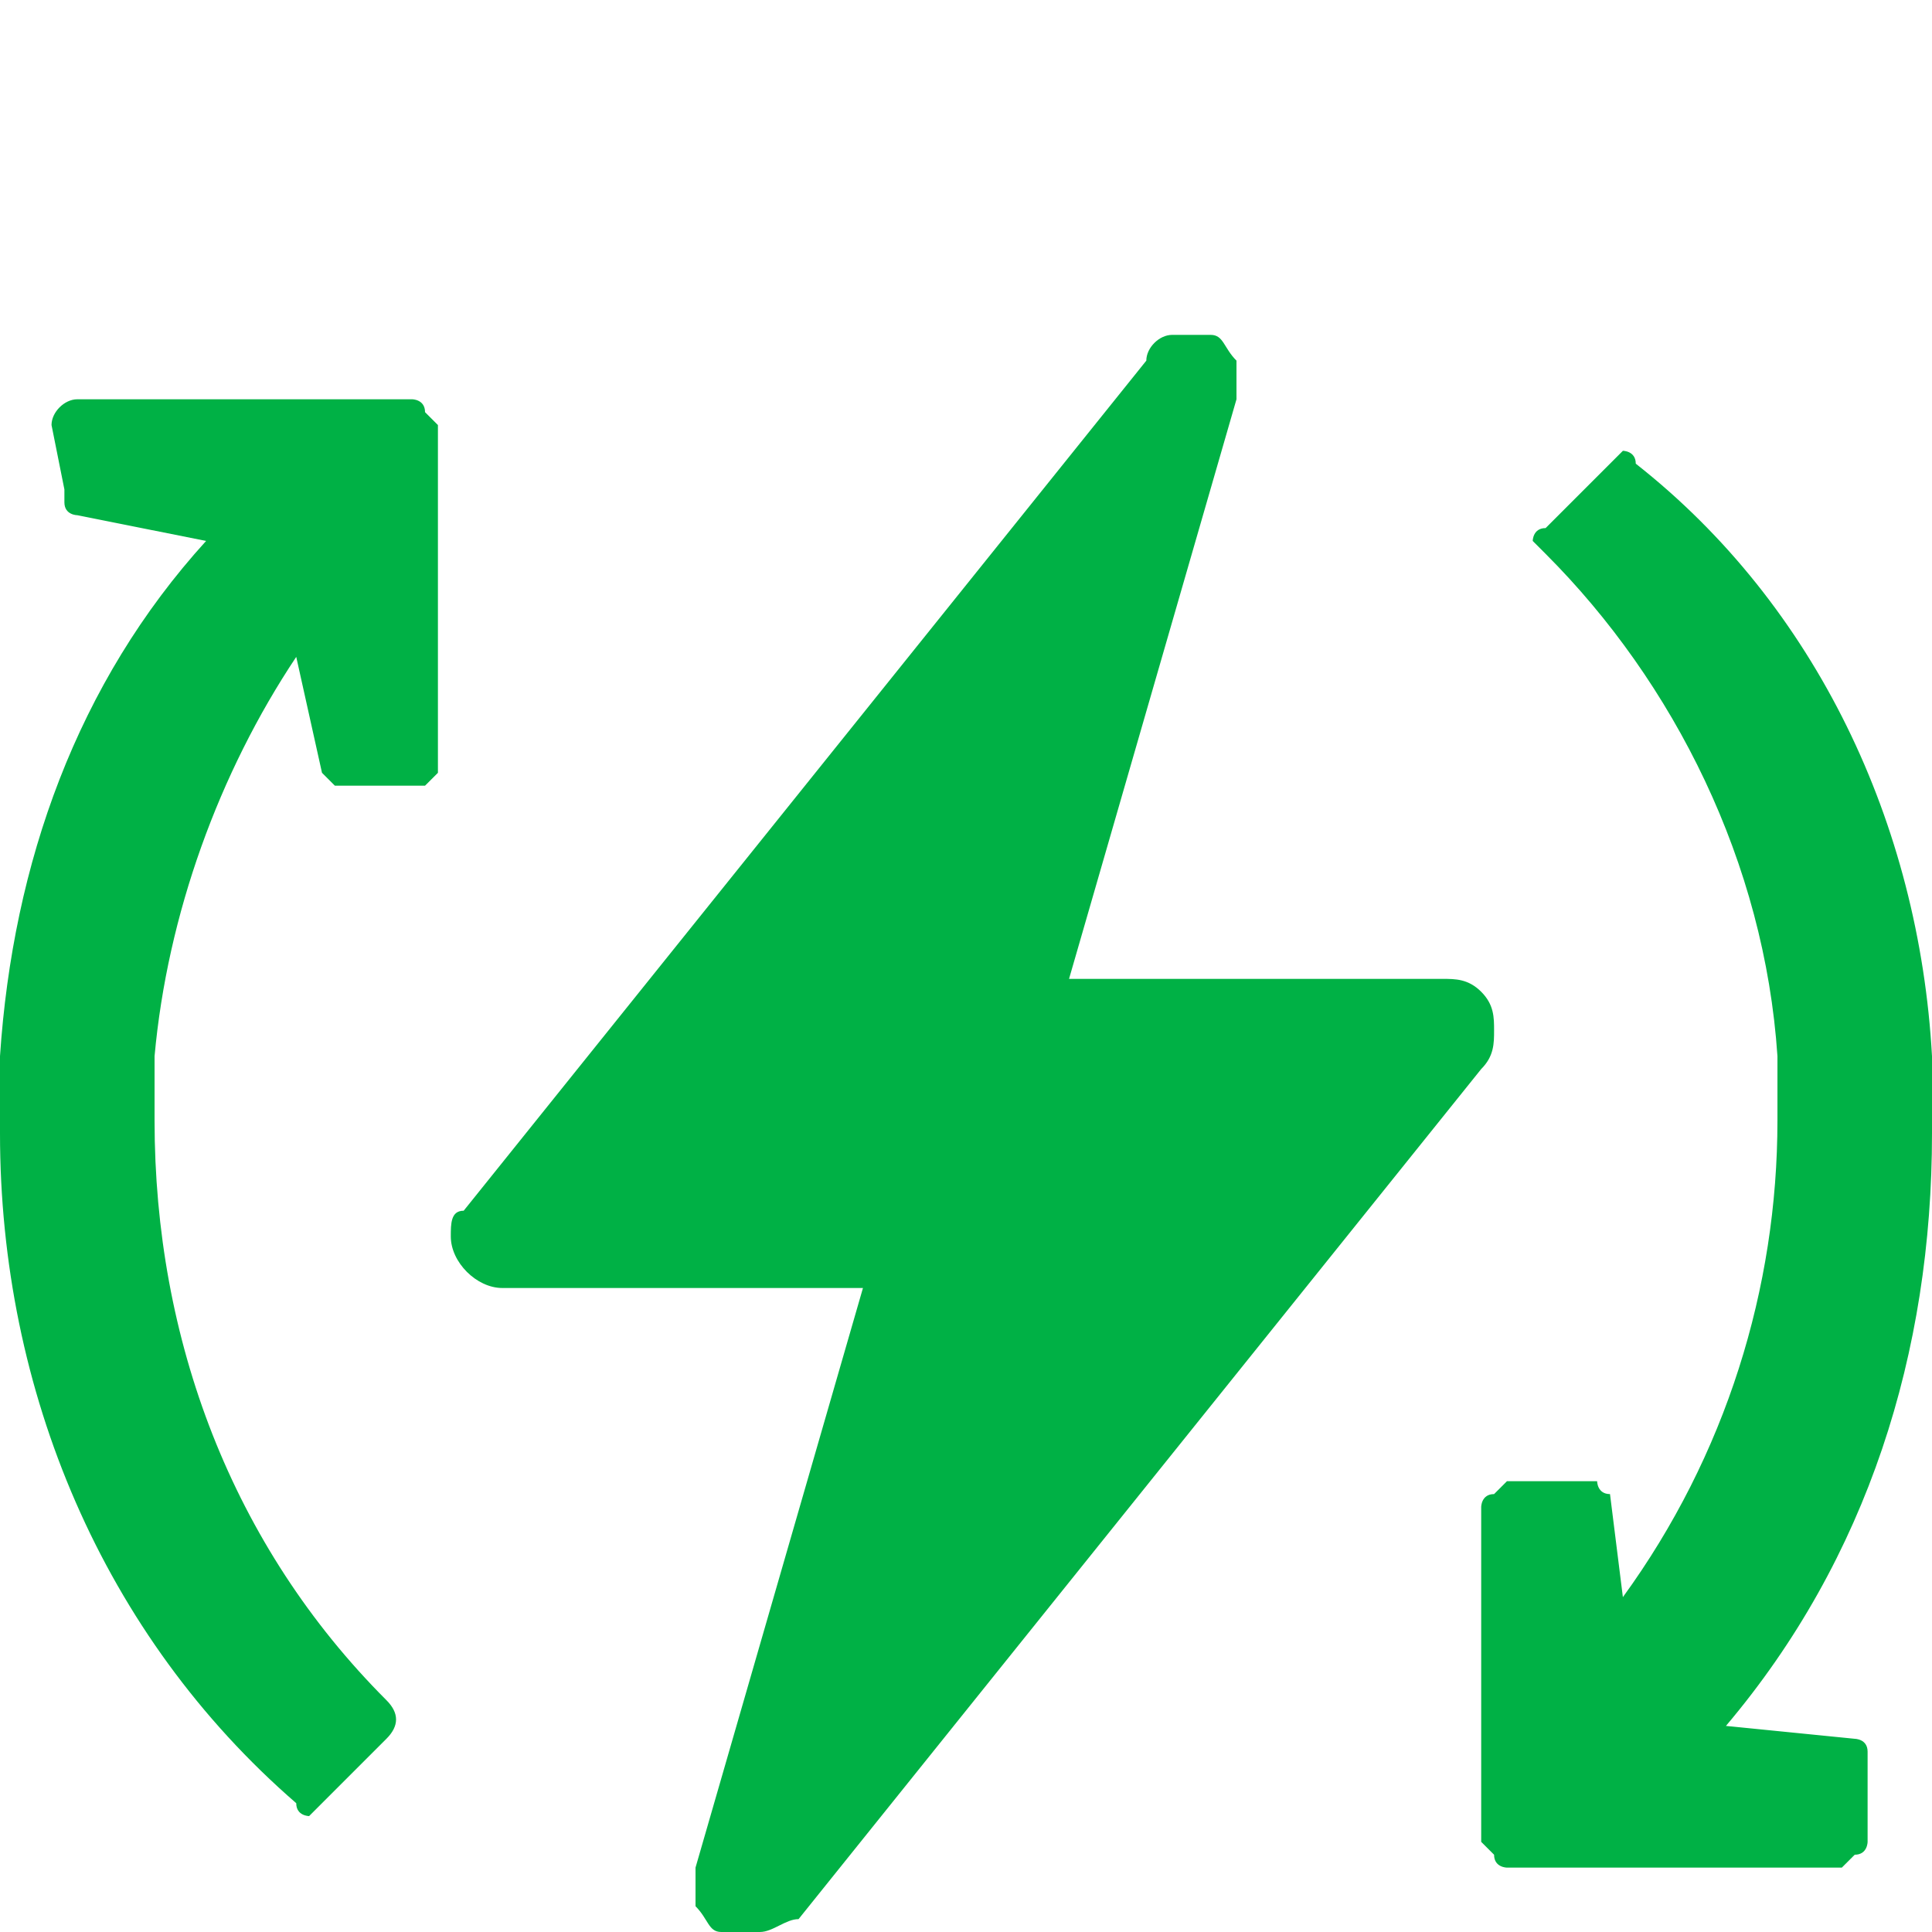 <?xml version="1.0" encoding="UTF-8"?>
<!-- Generator: Adobe Illustrator 26.5.0, SVG Export Plug-In . SVG Version: 6.00 Build 0)  -->
<svg xmlns="http://www.w3.org/2000/svg" xmlns:xlink="http://www.w3.org/1999/xlink" version="1.1" id="Layer_1" x="0px" y="0px" viewBox="0 0 15 15" style="enable-background:new 0 0 15 15;" xml:space="preserve">
<style type="text/css">
	.st0{clip-path:url(#SVGID_00000003072298593528724950000017371604089138167955_);}
	.st1{fill-rule:evenodd;clip-rule:evenodd;fill:#00B145;}
</style>
<g id="Group_1824" transform="translate(0 0)">
	<g>
		<defs>
			<rect id="SVGID_1_" y="2.6" width="15" height="12.4"></rect>
		</defs>
		<clipPath id="SVGID_00000180363694949187513780000008542903344853353140_">
			<use xlink:href="#SVGID_1_" style="overflow:visible;"></use>
		</clipPath>
		
			<g id="Group_1731" transform="translate(0 0)" style="clip-path:url(#SVGID_00000180363694949187513780000008542903344853353140_);">
			<path id="Path_4446" class="st1" d="M3.6,9.4l5.3-6.6C8.9,2.7,9,2.6,9.1,2.6c0.1,0,0.2,0,0.3,0c0.1,0,0.1,0.1,0.2,0.2     c0,0.1,0,0.2,0,0.3L8.3,7.6h2.9c0.1,0,0.2,0,0.3,0.1c0.1,0.1,0.1,0.2,0.1,0.3c0,0.1,0,0.2-0.1,0.3l-5.3,6.6C6.1,14.9,6,15,5.9,15     c-0.1,0-0.2,0-0.3,0c-0.1,0-0.1-0.1-0.2-0.2c0-0.1,0-0.2,0-0.3L6.7,10H3.9c-0.2,0-0.4-0.2-0.4-0.4C3.5,9.5,3.5,9.4,3.6,9.4"></path>
			<path id="Path_4447" class="st1" d="M0.4,3.3c0-0.1,0.1-0.2,0.2-0.2l2.6,0h0l0,0c0,0,0.1,0,0.1,0.1l0,0c0,0,0.1,0.1,0.1,0.1     l0,2.6c0,0,0,0.1,0,0.1l0,0c0,0-0.1,0.1-0.1,0.1l-0.6,0c0,0-0.1,0-0.1,0l0,0c0,0-0.1-0.1-0.1-0.1L2.3,5.1C1.7,6,1.3,7.1,1.2,8.2     v0l0,0c0,0.2,0,0.3,0,0.5c0,1.7,0.6,3.3,1.8,4.5h0c0.1,0.1,0.1,0.2,0,0.3c0,0,0,0,0,0l0,0l-0.5,0.5l0,0c0,0-0.1,0.1-0.1,0.1     c0,0-0.1,0-0.1-0.1l0,0C0.8,12.7,0,10.8,0,8.8c0-0.2,0-0.4,0-0.6v0c0.1-1.5,0.6-2.9,1.6-4L0.6,4c0,0-0.1,0-0.1-0.1h0     c0,0,0-0.1,0-0.1L0.4,3.3z"></path>
			<path id="Path_4448" class="st1" d="M15,8.2C15,8.2,15,8.2,15,8.2c0,0.2,0,0.4,0,0.6c0,1.7-0.5,3.3-1.6,4.6l1,0.1l0,0     c0,0,0.1,0,0.1,0.1l0,0c0,0,0,0,0,0c0,0,0,0.1,0,0.1l0,0.6c0,0,0,0.1-0.1,0.1l0,0c0,0-0.1,0.1-0.1,0.1l-2.6,0c0,0-0.1,0-0.1-0.1     c0,0-0.1-0.1-0.1-0.1l0-2.6c0,0,0-0.1,0.1-0.1c0,0,0.1-0.1,0.1-0.1l0.6,0c0,0,0.1,0,0.1,0c0,0,0,0,0,0l0,0c0,0,0,0.1,0.1,0.1l0,0     l0.1,0.8c0.8-1.1,1.2-2.4,1.2-3.7c0-0.2,0-0.3,0-0.5l0,0c0,0,0,0,0,0v0c-0.1-1.5-0.8-2.9-1.8-3.9h0c0,0-0.1-0.1-0.1-0.1     c0,0,0-0.1,0.1-0.1h0l0.5-0.5l0,0c0,0,0.1-0.1,0.1-0.1c0,0,0.1,0,0.1,0.1l0,0C14.1,4.7,14.9,6.4,15,8.2L15,8.2z"></path>
		</g>
	</g>
</g>
</svg>
